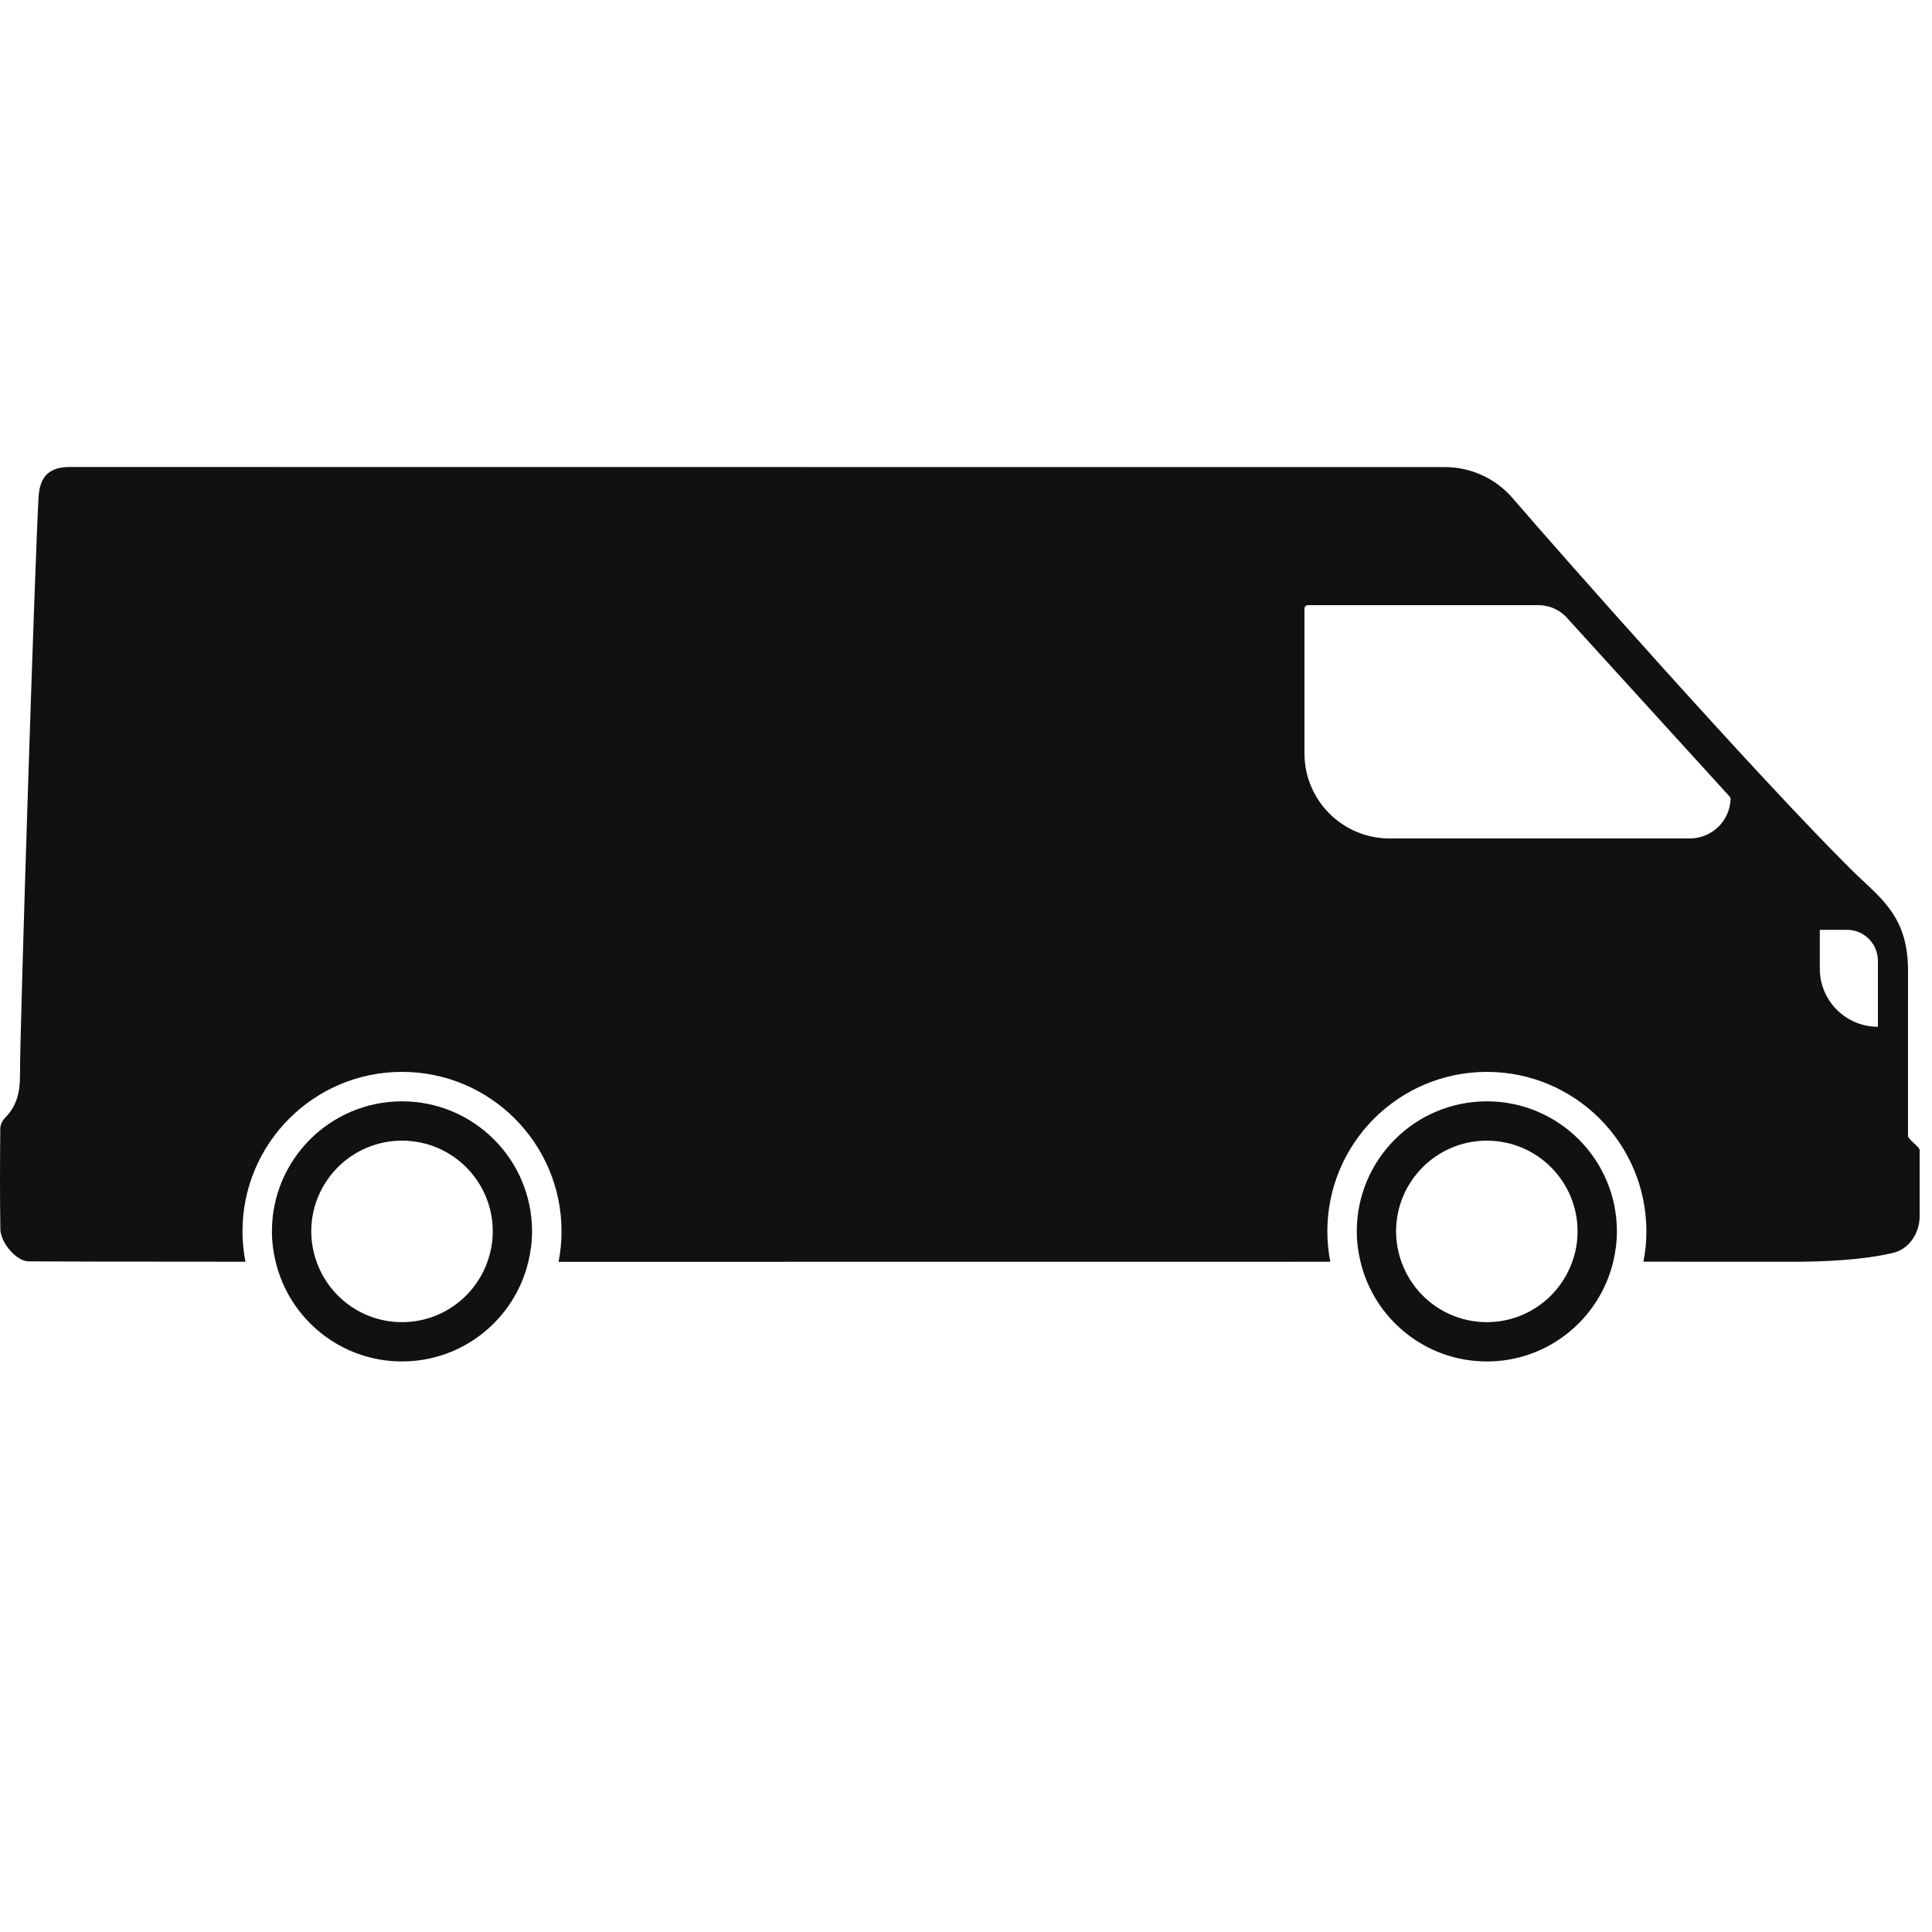 <svg xmlns="http://www.w3.org/2000/svg" xmlns:xlink="http://www.w3.org/1999/xlink" height="100px" width="100px" fill="#121010" x="0px" y="0px" viewBox="0 0 100 100" xml:space="preserve"><g><path d="M99.36,59.531c0-0.183-0.602-0.544-0.602-0.739c0-3.21,0.001-7.928,0.001-8.561c0-2.906-1.525-3.811-2.979-5.26   c-5.023-5.006-14.881-16.162-17.49-19.191c-0.883-1.025-2.169-1.606-3.521-1.604c-2.214,0.004-48.759-0.004-71.158-0.005   c-1.035,0-1.547,0.471-1.612,1.526c-0.182,2.961-0.973,27.599-0.965,29.971c0.003,0.851-0.16,1.582-0.777,2.195   c-0.125,0.124-0.24,0.357-0.242,0.533c-0.016,1.746-0.024,3.492,0.004,5.238c0.011,0.691,0.832,1.645,1.448,1.654   c0.667,0.01,4.914,0.016,11.237,0.019c-0.098-0.509-0.153-1.033-0.153-1.57c0-4.56,3.697-8.257,8.257-8.257   c4.56,0,8.257,3.697,8.257,8.257c0,0.539-0.056,1.064-0.154,1.575c12.725,0.001,27.689-0.002,39.945-0.004   c-0.098-0.509-0.153-1.033-0.153-1.57c0-4.56,3.697-8.257,8.257-8.257c4.56,0,8.257,3.697,8.257,8.257   c0,0.536-0.055,1.059-0.153,1.567c4.8-0.001,7.746,0,7.78,0.002c0,0,3.089,0.045,5.162-0.464c0.83-0.204,1.354-1.033,1.354-1.888   c0-0.388,0-0.801,0-1.135C99.36,61.642,99.359,60.811,99.36,59.531z M87.464,43.398H71.922c-2.432,0-4.403-1.971-4.403-4.403   v-7.491c0-0.1,0.081-0.181,0.181-0.181h11.938c0.579,0,1.13,0.255,1.504,0.697l8.383,9.21c0.033,0.036,0.052,0.086,0.05,0.135   C89.533,42.495,88.604,43.398,87.464,43.398z M97.199,53.145c-1.66,0-3.006-1.346-3.006-3.006v-2.012h1.404   c0.885,0,1.603,0.718,1.603,1.603V53.145z"></path><path d="M20.807,57.005c-3.718,0-6.732,3.014-6.732,6.732c0,0.542,0.071,1.066,0.192,1.571c0.709,2.958,3.364,5.16,6.54,5.16   c3.175,0,5.829-2.2,6.539-5.157c0.121-0.506,0.193-1.031,0.193-1.574C27.539,60.019,24.525,57.005,20.807,57.005z M25.229,65.311   c-0.648,1.819-2.38,3.123-4.421,3.123c-2.042,0-3.775-1.305-4.422-3.125c-0.175-0.492-0.275-1.02-0.275-1.572   c0-2.594,2.103-4.697,4.697-4.697c2.594,0,4.697,2.103,4.697,4.697C25.505,64.29,25.404,64.818,25.229,65.311z"></path><path d="M76.959,57.005c-3.718,0-6.732,3.014-6.732,6.732c0,0.541,0.071,1.065,0.192,1.57c0.708,2.959,3.364,5.162,6.54,5.162   c3.177,0,5.833-2.204,6.541-5.164c0.12-0.504,0.191-1.027,0.191-1.567C83.69,60.019,80.676,57.005,76.959,57.005z M81.382,65.304   c-0.646,1.822-2.38,3.13-4.424,3.13c-2.043,0-3.777-1.307-4.423-3.128c-0.174-0.491-0.274-1.018-0.274-1.569   c0-2.594,2.103-4.697,4.697-4.697c2.594,0,4.697,2.103,4.697,4.697C81.656,64.287,81.557,64.813,81.382,65.304z"></path></g></svg>